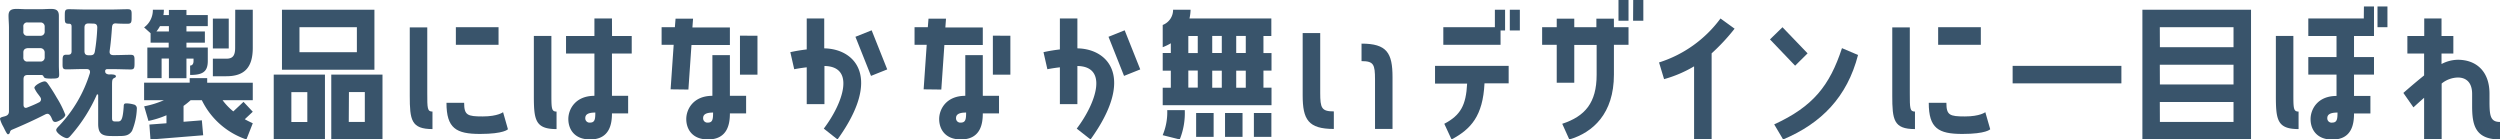 <svg xmlns="http://www.w3.org/2000/svg" width="585.7" height="32.67" viewBox="0 0 585.7 32.67"><defs><style>.cls-1{fill:#39546b;}</style></defs><g id="レイヤー_2" data-name="レイヤー 2"><g id="画像"><path class="cls-1" d="M2.1,6.47C2.1,5.56,2,4.61,2,3.67c0-1.3.7-1.58,1.89-1.58.81,0,1.61.07,2.42.07H9.52c.81,0,1.61-.07,2.42-.07,1.15,0,1.85.28,1.85,1.61,0,.91,0,1.86,0,2.77v8.75c0,.91.07,1.68.07,2.28,0,.87-.39.91-2,.91-1.43,0-1.5-.21-1.64-.46-.18-.42-.39-.38-.91-.38H6.51c-.7,0-1,.28-1,1v6c0,.35.14.7.56.7a.89.89,0,0,0,.28-.07c1-.39,1.86-.74,2.73-1.19a.8.8,0,0,0,.53-.7.83.83,0,0,0-.14-.49c-.07-.14-.25-.35-.42-.6a7,7,0,0,1-1-1.61c0-.66,1.82-1.54,2.38-1.54.35,0,.52.21.73.46a39,39,0,0,1,2.14,3.36,22.44,22.44,0,0,1,2,4c0,.73-1.75,1.68-2.31,1.68s-.66-.35-.94-1c-.18-.38-.49-.91-.91-.91a1.34,1.34,0,0,0-.53.14c-2.55,1.3-5.18,2.49-7.84,3.61a.7.7,0,0,0-.42.52c-.07.25-.21.53-.49.53S1,30.1.77,29.68A7.88,7.88,0,0,1,0,27.86c0-.28.28-.39.8-.53.74-.17,1.3-.38,1.3-1.26Zm8.37-.21a.94.94,0,0,0-1-1h-3a.88.88,0,0,0-1,1V7.38a.88.88,0,0,0,1,1h3a.93.93,0,0,0,1-1Zm-1,8.16a.93.93,0,0,0,1-.95V12.28a1,1,0,0,0-1-1h-3c-.63.07-1,.35-1,1v1.19a.88.88,0,0,0,1,.95ZM23,22.36c0-.14,0-.24-.17-.24s-.14.07-.18.14a37,37,0,0,1-5.88,9.27c-.28.32-.66.84-1.08.84-.7,0-2.52-1.19-2.52-1.92,0-.32.45-.74.7-1a31.3,31.3,0,0,0,7.21-12.39c0-.07,0-.14,0-.25,0-.45-.35-.63-.77-.63h-1c-1.26,0-2.52.07-3.74.07-1,0-.91-.45-.91-1.71s0-1.72.87-1.72H16c.56,0,.77-.28.77-.8V6.22c0-.42-.14-.66-.59-.66-1,0-1-.28-1-1.68s0-1.72,1-1.72c1.22,0,2.45.07,3.67.07h6.41c1.22,0,2.45-.07,3.67-.07,1,0,.91.49.91,1.72s0,1.68-.91,1.68c-.73,0-1.92,0-2.69-.07s-.95.31-1,.94c-.14,1.93-.28,3.65-.56,5.57v.18c0,.52.35.73.84.73h.35c1.26,0,2.52-.07,3.74-.07.95,0,.91.42.91,1.72s0,1.71-.91,1.71c-1.22,0-2.48-.07-3.74-.07H25.17a.49.49,0,0,0-.53.32v.21c0,.59.6.66.77.7s.28,0,.42,0c.74,0,1.33.07,1.33.46,0,.24-.28.31-.45.42-.46.21-.46.66-.46,1.89v7.42c0,.77.21.84.91.84h.46c.8,0,1.15-.46,1.36-3.43,0-.67.14-.81.67-.81a6.65,6.65,0,0,1,1.64.25.91.91,0,0,1,.77,1,15,15,0,0,1-1.12,5.18c-.77,1.22-1.82,1.22-3.36,1.22H26.25C24,31.88,23,31.43,23,29ZM20.79,5.49c-.7,0-1,.28-1,1v5.46c0,.7.28,1,1,1h.32c.7,0,1-.21,1.12-.94a43.33,43.33,0,0,0,.56-5.54c0-.66-.28-.94-.95-.94Z"/><path class="cls-1" d="M38.39,2.28a6.25,6.25,0,0,1-.11,1.25h1.29V2.32h4.11V3.53h5V6.12h-5V7.37H48V10H43.68v1.14h5v3.16c0,2.58-1.29,3.26-4.14,3.26v-2.2c.53,0,.8-.42.8-1.06v-.57H43.68v4.59H39.57V13.72H37.86v4.59H34.52V11.13h5V10H35.28V7.79L33.76,6.42a5,5,0,0,0,2.05-4.14Zm10.15,17.1H59.22v4.1H52.15a14.21,14.21,0,0,0,2.51,2.62l2.39-2.24,2.17,2.32-1.87,1.75c.57.34,1.22.64,1.87.95l-1.49,3.79a18,18,0,0,1-10.44-9.19H44.66A18.1,18.1,0,0,1,43,24.81v3.72l4.29-.34.31,3.5-12.35,1L35,29.18l4-.3V27a21.62,21.62,0,0,1-4.22,1.33l-1-3.42a21.57,21.57,0,0,0,4.63-1.44H33.76v-4.1H44.44V18.31h4.1ZM37.48,6.12a7.75,7.75,0,0,1-.83,1.25h2.92V6.12ZM55.11,2.28h4.11v8.93c0,4.71-2.06,6.65-6.2,6.65H49.87V13.75H53c1.41,0,2.09-.57,2.09-2.54Zm-1.52,9.08H49.87v-7h3.72Z"/><path class="cls-1" d="M76.13,32.67h-12V17.48h12ZM87.72,16.34H66.06V2.28H87.72ZM72,21.58H68.26v7H72ZM83.61,6.38H70.16v5.85H83.61Zm-6,11.1h12V32.67h-12Zm4.1,11.09h3.76v-7H81.75Z"/><path class="cls-1" d="M101.32,26.14v4.1c-5,0-5.32-2.16-5.32-7.82v-16h4.1V21.81C100.1,25.38,100.1,26.14,101.32,26.14ZM119,30.28s-.91,1.1-6.53,1.1-7.87-1.33-7.87-7.29h4.14c0,2.89.76,3.19,4.33,3.19s4.79-1,4.79-1Zm-2.2-19.79h-10V6.38h10Z"/><path class="cls-1" d="M130.39,30.24c-5,0-5.32-2.16-5.32-7.82v-14h4.11V21.81c0,3.57,0,4.33,1.21,4.33Zm13-21.81H148v4.11h-4.63v9.91h3.79v4.11h-3.79c0,2.24-.42,6.11-5.1,6.11-3.8,0-5.12-2.5-5.12-4.78s1.63-5.44,6.11-5.44V12.54h-6.65V8.43h6.65V4.33h4.11Zm-3.92,17.94c-1.63,0-2.35.42-2.35,1.29a1,1,0,0,0,1.14,1.06C139.4,28.72,139.47,27.81,139.47,26.37Z"/><path class="cls-1" d="M157.11,20.93l.72-10.44H155V6.38h3.11l.16-2h4.1l-.15,2.05H171v4.11h-9l-.72,10.44ZM171,22.45h3.8v4.11H171c0,2.24-.41,6.11-5.13,6.11-3.76,0-5.09-2.5-5.09-4.78s1.64-5.44,6.12-5.44V12.92H171Zm-3.91,3.92c-1.63,0-2.36.42-2.36,1.29a1,1,0,0,0,1.14,1.06C167,28.72,167.06,27.81,167.06,26.37Zm10.37-18v9.12h-4.1V8.36Z"/><path class="cls-1" d="M196.21,32.67,193,30.13c4.59-6.08,7.41-14.55.15-14.67v8.93H189V15.77c-1.68.19-2.93.45-2.93.45l-.91-4a38.64,38.64,0,0,1,3.84-.64V4.33h4.1v7C200.31,11.44,206.73,18.08,196.21,32.67Zm8-25.57,3.65,9.16-3.8,1.52-3.65-9.16Z"/><path class="cls-1" d="M216.39,20.93l.72-10.44h-2.85V6.38h3.11l.16-2h4.1l-.15,2.05h8.77v4.11h-9l-.72,10.44Zm13.86,1.52h3.8v4.11h-3.8c0,2.24-.41,6.11-5.13,6.11-3.76,0-5.09-2.5-5.09-4.78s1.64-5.44,6.12-5.44V12.92h4.1Zm-3.91,3.92c-1.63,0-2.36.42-2.36,1.29a1,1,0,0,0,1.14,1.06C226.26,28.72,226.34,27.81,226.34,26.37Zm10.37-18v9.12h-4.1V8.36Z"/><path class="cls-1" d="M255.49,32.67l-3.23-2.54c4.59-6.08,7.41-14.55.15-14.67v8.93h-4.1V15.77c-1.68.19-2.93.45-2.93.45l-.91-4a38.64,38.64,0,0,1,3.84-.64V4.33h4.1v7C259.59,11.44,266,18.08,255.49,32.67Zm8-25.57,3.65,9.16-3.8,1.52L259.7,8.62Z"/><path class="cls-1" d="M278.67,4.33h19.18v4.1H296v4h1.89v4.11H296v4h1.89v4.11H272.4V20.55h1.9v-4h-1.9V12.42h1.9V10.14a12.4,12.4,0,0,1-1.9.92V5.85a3.79,3.79,0,0,0,2.43-3.57h4.1A10.18,10.18,0,0,1,278.67,4.33ZM273.46,25.8h4.11a16.56,16.56,0,0,1-1.18,6.87l-4-1A13.88,13.88,0,0,0,273.46,25.8ZM278.4,8.43v4h2.21v-4Zm2.21,8.1H278.4v4h2.21Zm3.72,15.54h-4.1V26.48h4.1ZM284,12.42h2.24v-4H284Zm0,8.13h2.24v-4H284Zm7.1,5.93v5.59H287V26.48Zm-1.48-14.06h2.24v-4h-2.24Zm0,8.13h2.24v-4h-2.24Zm4.14,5.93h4.1v5.59h-4.1Z"/><path class="cls-1" d="M312.49,26.1v4.11c-6,0-7.3-2.21-7.3-7.87V7.75h4.11v14C309.3,25.3,309.6,26.1,312.49,26.1Zm13.75-8V30.21h-4.1V18.66c0-3.58-.31-4.34-3.16-4.34v-4.1C324.91,10.22,326.24,12.39,326.24,18.08Z"/><path class="cls-1" d="M336.2,15.43h17.25v4.1h-5.66c-.38,7.64-3.16,10.71-7.72,13.14L338.37,29c3.79-2,5.09-4.29,5.35-9.42H336.2Zm15.35-4.94H338.14V6.38h12.08V2.28h2.39V7.14h-1.06Zm4.52-3.35h-2.35V2.28h2.35Z"/><path class="cls-1" d="M378.11,6.38h3.42v4.11h-3.42v7c0,9.15-4.94,13.56-10.45,15.19L366,29c5.32-1.75,8.06-4.9,8.06-11.47v-7h-5.24v8.85h-4.11V10.49h-3.42V6.38h3.42v-2h4.11V6.38H374v-2h4.1ZM381.53,0V4.86h-2.35V0Zm1.1,0H385V4.86h-2.4Z"/><path class="cls-1" d="M389.86,18.54l-1.18-3.91a28.59,28.59,0,0,0,14.4-10.3l3.3,2.39A46.69,46.69,0,0,1,401,12.5V32.67h-4.11V15.54A28.74,28.74,0,0,1,389.86,18.54Z"/><path class="cls-1" d="M420.56,15.39l-5.89-6.16,2.93-2.85,5.88,6.12Zm-2.81,17.28-2.09-3.53c9.12-4.18,13-9.08,15.88-17.86l3.76,1.6C432.76,22.72,426.71,28.91,417.75,32.67Z"/><path class="cls-1" d="M448.64,26.14v4.1c-5,0-5.32-2.16-5.32-7.82v-16h4.11V21.81C447.43,25.38,447.43,26.14,448.64,26.14Zm17.63,4.14s-.91,1.1-6.53,1.1-7.87-1.33-7.87-7.29H456c0,2.89.76,3.19,4.33,3.19s4.79-1,4.79-1Zm-2.2-19.79h-10V6.38h10Z"/><path class="cls-1" d="M471.52,15.43H497v4.1H471.52Z"/><path class="cls-1" d="M501.92,2.28h25.45V32.67H501.92Zm4.1,8.78h17.25V6.38H506Zm0,8.73h17.25V15.16H506Zm0,8.78h17.25V23.9H506Z"/><path class="cls-1" d="M538.51,26.14v4.1c-5,0-5.32-2.16-5.32-7.82v-14h4.1V21.81C537.29,25.38,537.29,26.14,538.51,26.14ZM553.82,1.52h2.36V8.43H551.5v4.94h4.68v4.11H551.5v5h3.84v4.11H551.5c0,2.24-.38,6.11-5.09,6.11-3.76,0-5.09-2.5-5.09-4.78s1.6-5.44,6.08-5.44v-5h-6.61V13.37h6.61V8.43h-6.61V4.33h13Zm-6.19,24.85c-1.63,0-2.39.42-2.39,1.29a1,1,0,0,0,1.17,1.06C547.55,28.72,547.63,27.81,547.63,26.37Zm11.7-24.85V6.38H557V1.52Z"/><path class="cls-1" d="M585.7,28.57v4.1c-5.85,0-6.53-3.41-6.53-7.86V22c0-2.73-1.44-3.84-3.34-3.84a6.26,6.26,0,0,0-3.8,1.41V32.67h-4.11V22.91c-.76.65-1.59,1.41-2.5,2.24l-2.36-3.38c1.9-1.67,3.5-3,4.86-4.1V12.54H564V8.43h3.95V4.33H572v4.1h2.77v4.11H572V15a8.43,8.43,0,0,1,3.8-1c4.33,0,7.44,2.7,7.44,7.94V24.2C583.27,27.24,583.54,28.57,585.7,28.57Z"/></g></g></svg>